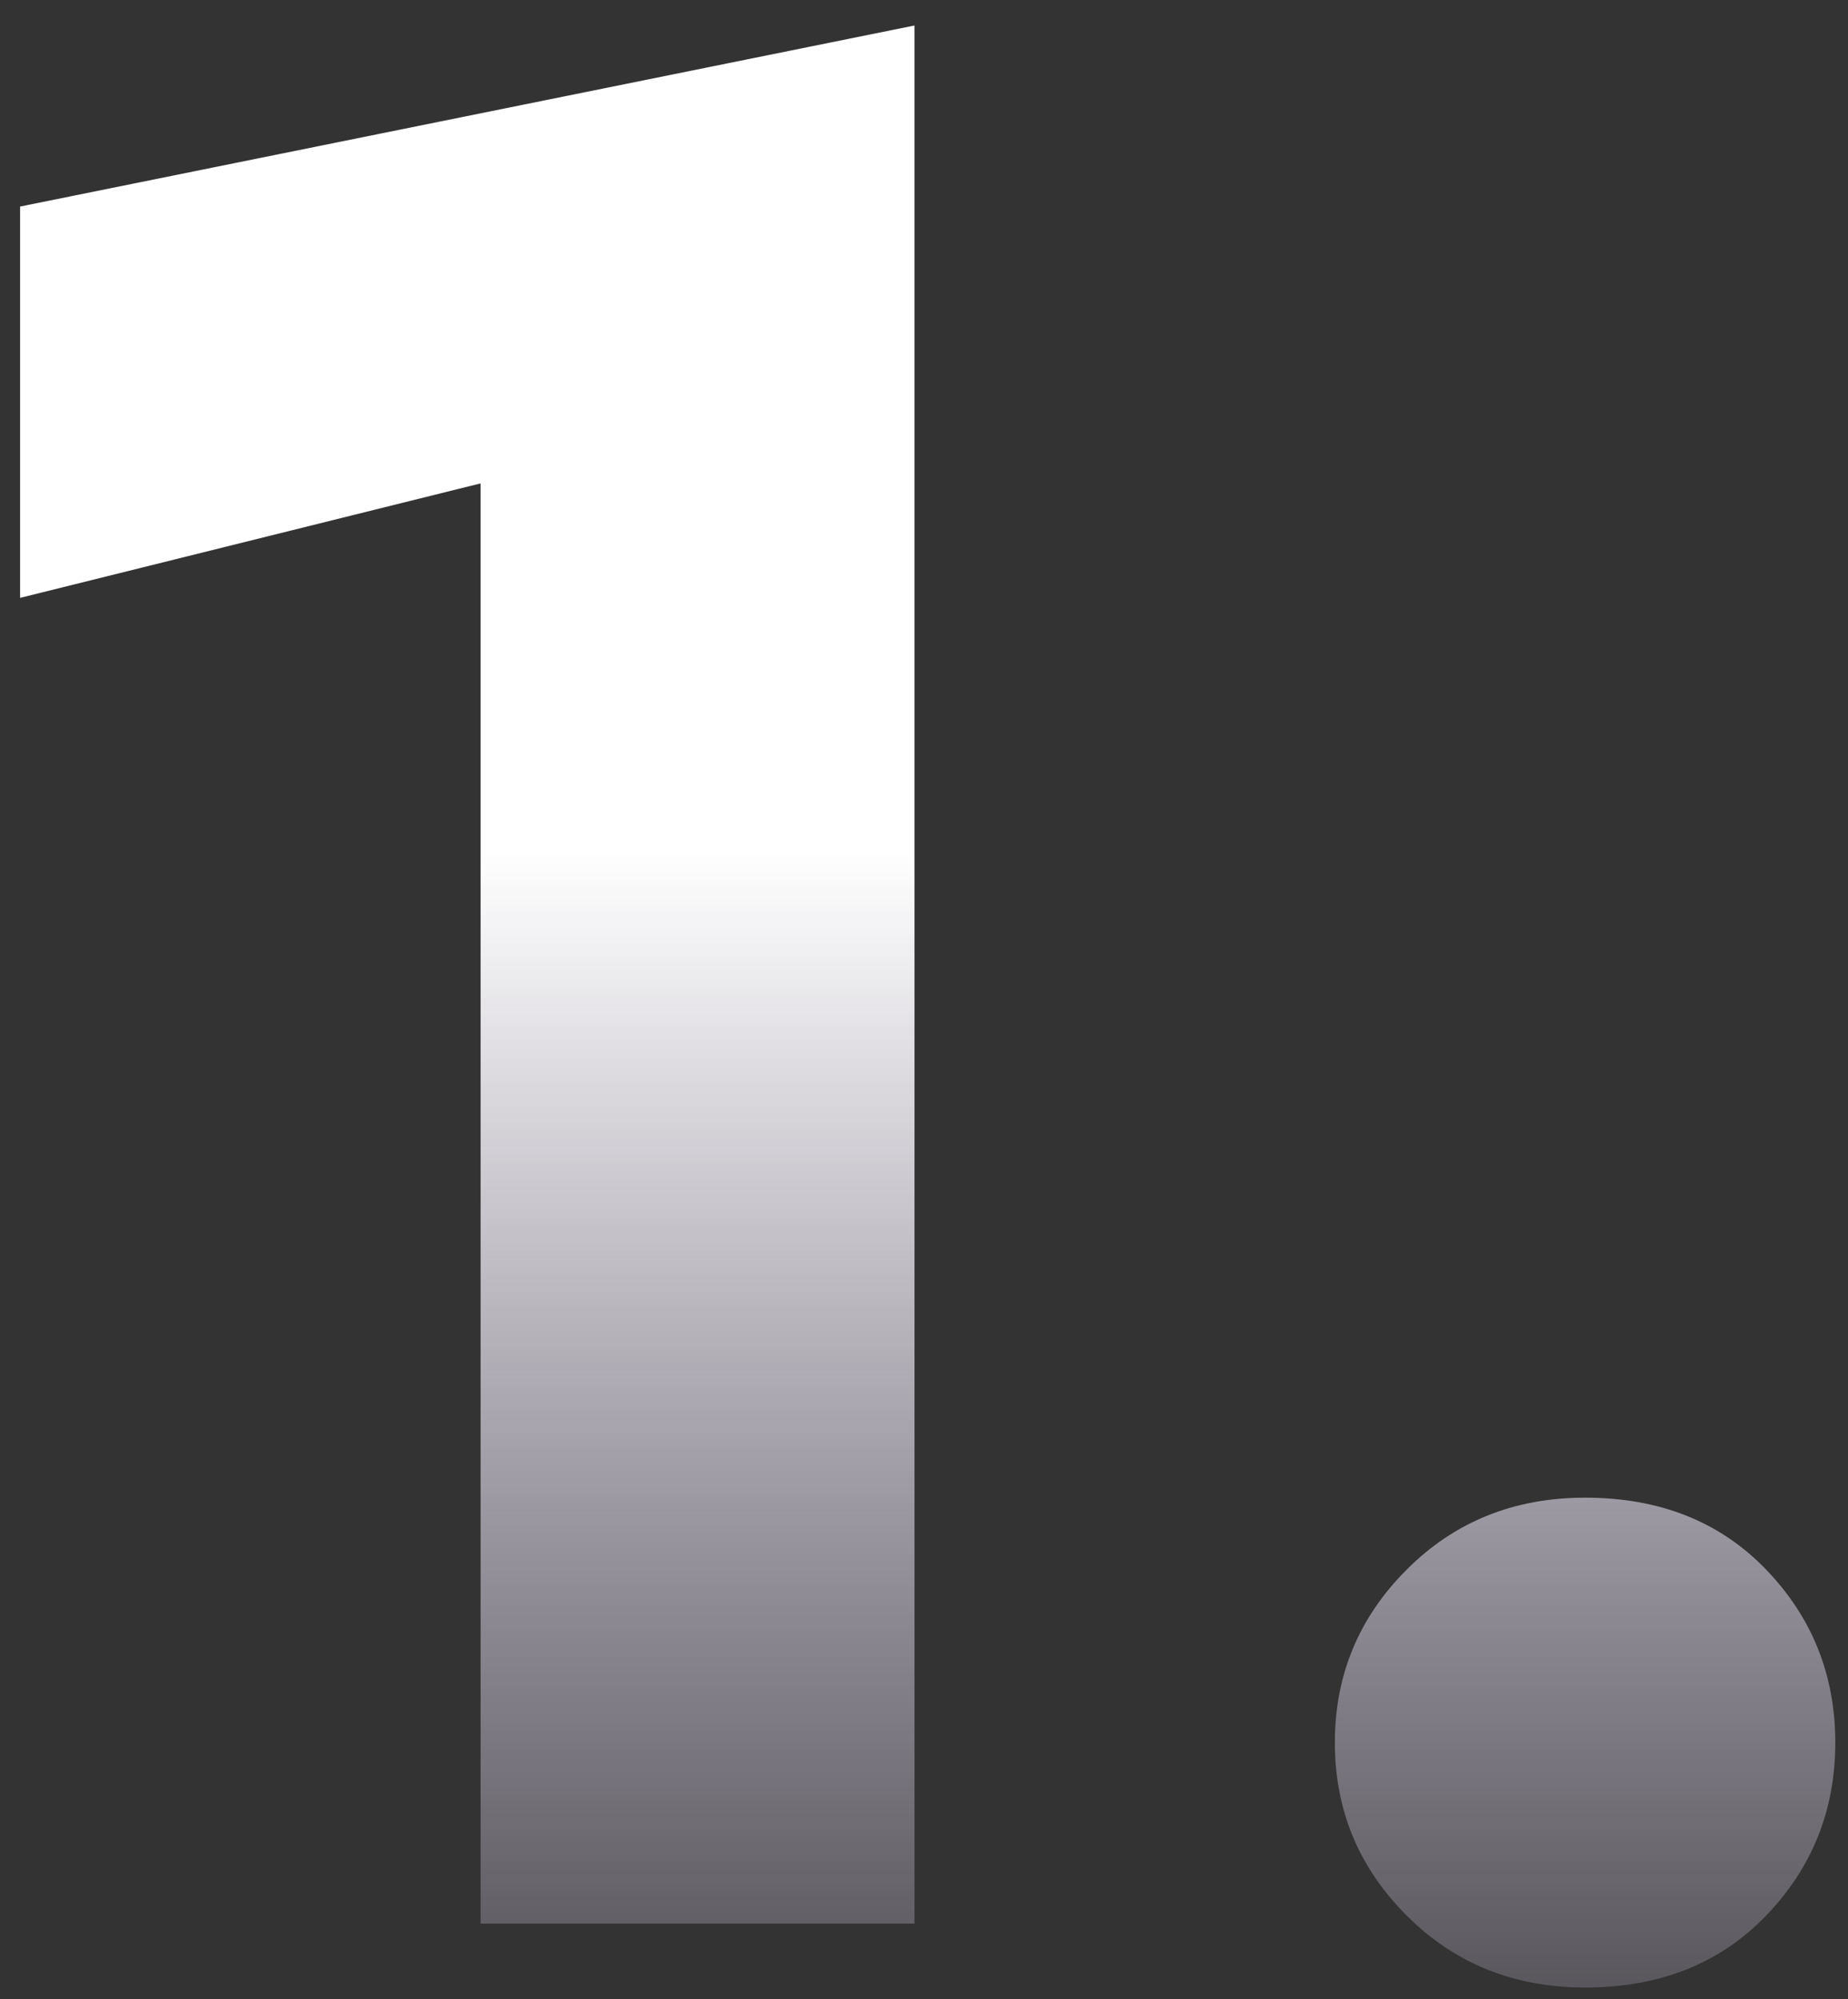 <?xml version="1.0" encoding="UTF-8"?> <svg xmlns="http://www.w3.org/2000/svg" width="49" height="53" viewBox="0 0 49 53" fill="none"><rect x="0" y="0" width="49" height="53" fill="#333333" stroke="none"/><path d="M0.533 15.851L0.533 5.476L24.248 0.676L24.248 51L12.743 51L12.743 12.816L0.533 15.851ZM35.394 46.201C35.394 44.413 36.029 42.883 37.3 41.613C38.57 40.342 40.147 39.707 42.029 39.707C44.005 39.707 45.605 40.342 46.828 41.613C48.051 42.883 48.663 44.413 48.663 46.201C48.663 47.989 48.051 49.518 46.828 50.788C45.605 52.059 44.005 52.694 42.029 52.694C40.147 52.694 38.57 52.059 37.3 50.788C36.029 49.518 35.394 47.989 35.394 46.201Z" fill="url(#paint0_linear_1179_57862)"></path><defs><linearGradient id="paint0_linear_1179_57862" x1="25.993" y1="-1.759" x2="25.993" y2="60.506" gradientUnits="userSpaceOnUse"><stop offset="0.296" stop-color="white"></stop><stop offset="0.391" stop-color="white"></stop><stop offset="1" stop-color="#EADAFF" stop-opacity="0"></stop></linearGradient></defs></svg> 